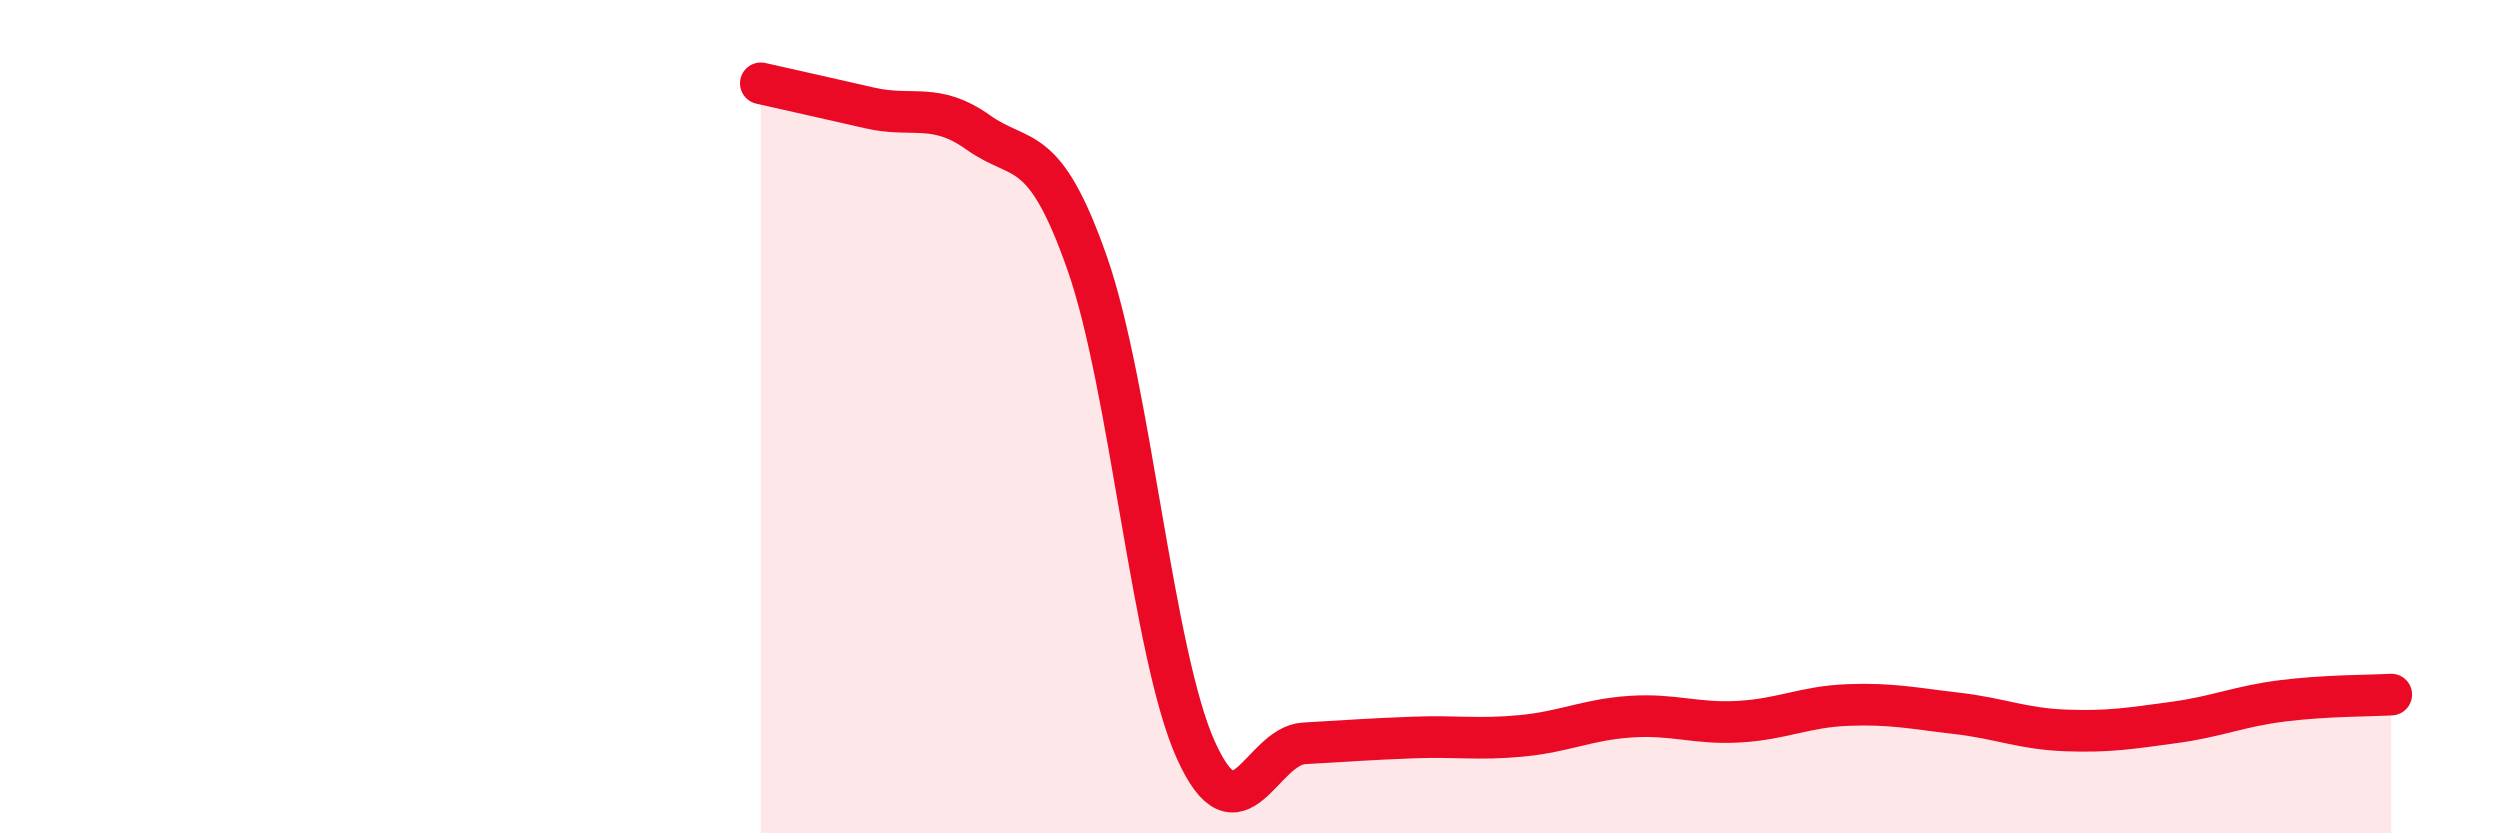 
    <svg width="60" height="20" viewBox="0 0 60 20" xmlns="http://www.w3.org/2000/svg">
      <path
        d="M 18.26,2 C 18.78,2.12 19.83,2.35 20.87,2.59 C 21.91,2.83 22.44,2.44 23.48,3.18 C 24.52,3.92 25.05,3.35 26.09,6.31 C 27.13,9.27 27.66,15.69 28.7,18 C 29.74,20.31 30.26,17.9 31.3,17.84 C 32.34,17.78 32.87,17.74 33.91,17.7 C 34.95,17.66 35.48,17.76 36.52,17.66 C 37.56,17.56 38.09,17.27 39.13,17.2 C 40.17,17.13 40.7,17.38 41.74,17.32 C 42.78,17.26 43.31,16.96 44.35,16.92 C 45.39,16.88 45.92,17 46.96,17.12 C 48,17.24 48.53,17.49 49.57,17.53 C 50.61,17.57 51.13,17.48 52.17,17.34 C 53.21,17.2 53.74,16.95 54.78,16.82 C 55.82,16.69 56.87,16.7 57.39,16.67L57.39 20L18.26 20Z"
        fill="#EB0A25"
        opacity="0.1"
        stroke-linecap="round"
        stroke-linejoin="round"
      />
      <path
        d="M 18.26,2 C 18.78,2.12 19.83,2.35 20.87,2.59 C 21.91,2.83 22.44,2.44 23.48,3.18 C 24.52,3.92 25.05,3.35 26.09,6.31 C 27.13,9.27 27.66,15.69 28.7,18 C 29.74,20.31 30.26,17.9 31.3,17.84 C 32.34,17.78 32.87,17.74 33.91,17.7 C 34.95,17.66 35.48,17.76 36.52,17.66 C 37.56,17.56 38.09,17.27 39.13,17.2 C 40.17,17.13 40.7,17.38 41.74,17.32 C 42.78,17.26 43.31,16.96 44.35,16.92 C 45.39,16.88 45.92,17 46.96,17.12 C 48,17.24 48.53,17.49 49.57,17.53 C 50.61,17.57 51.13,17.48 52.17,17.34 C 53.21,17.2 53.74,16.95 54.78,16.82 C 55.82,16.69 56.87,16.7 57.39,16.67"
        stroke="#EB0A25"
        stroke-width="1"
        fill="none"
        stroke-linecap="round"
        stroke-linejoin="round"
      />
    </svg>
  